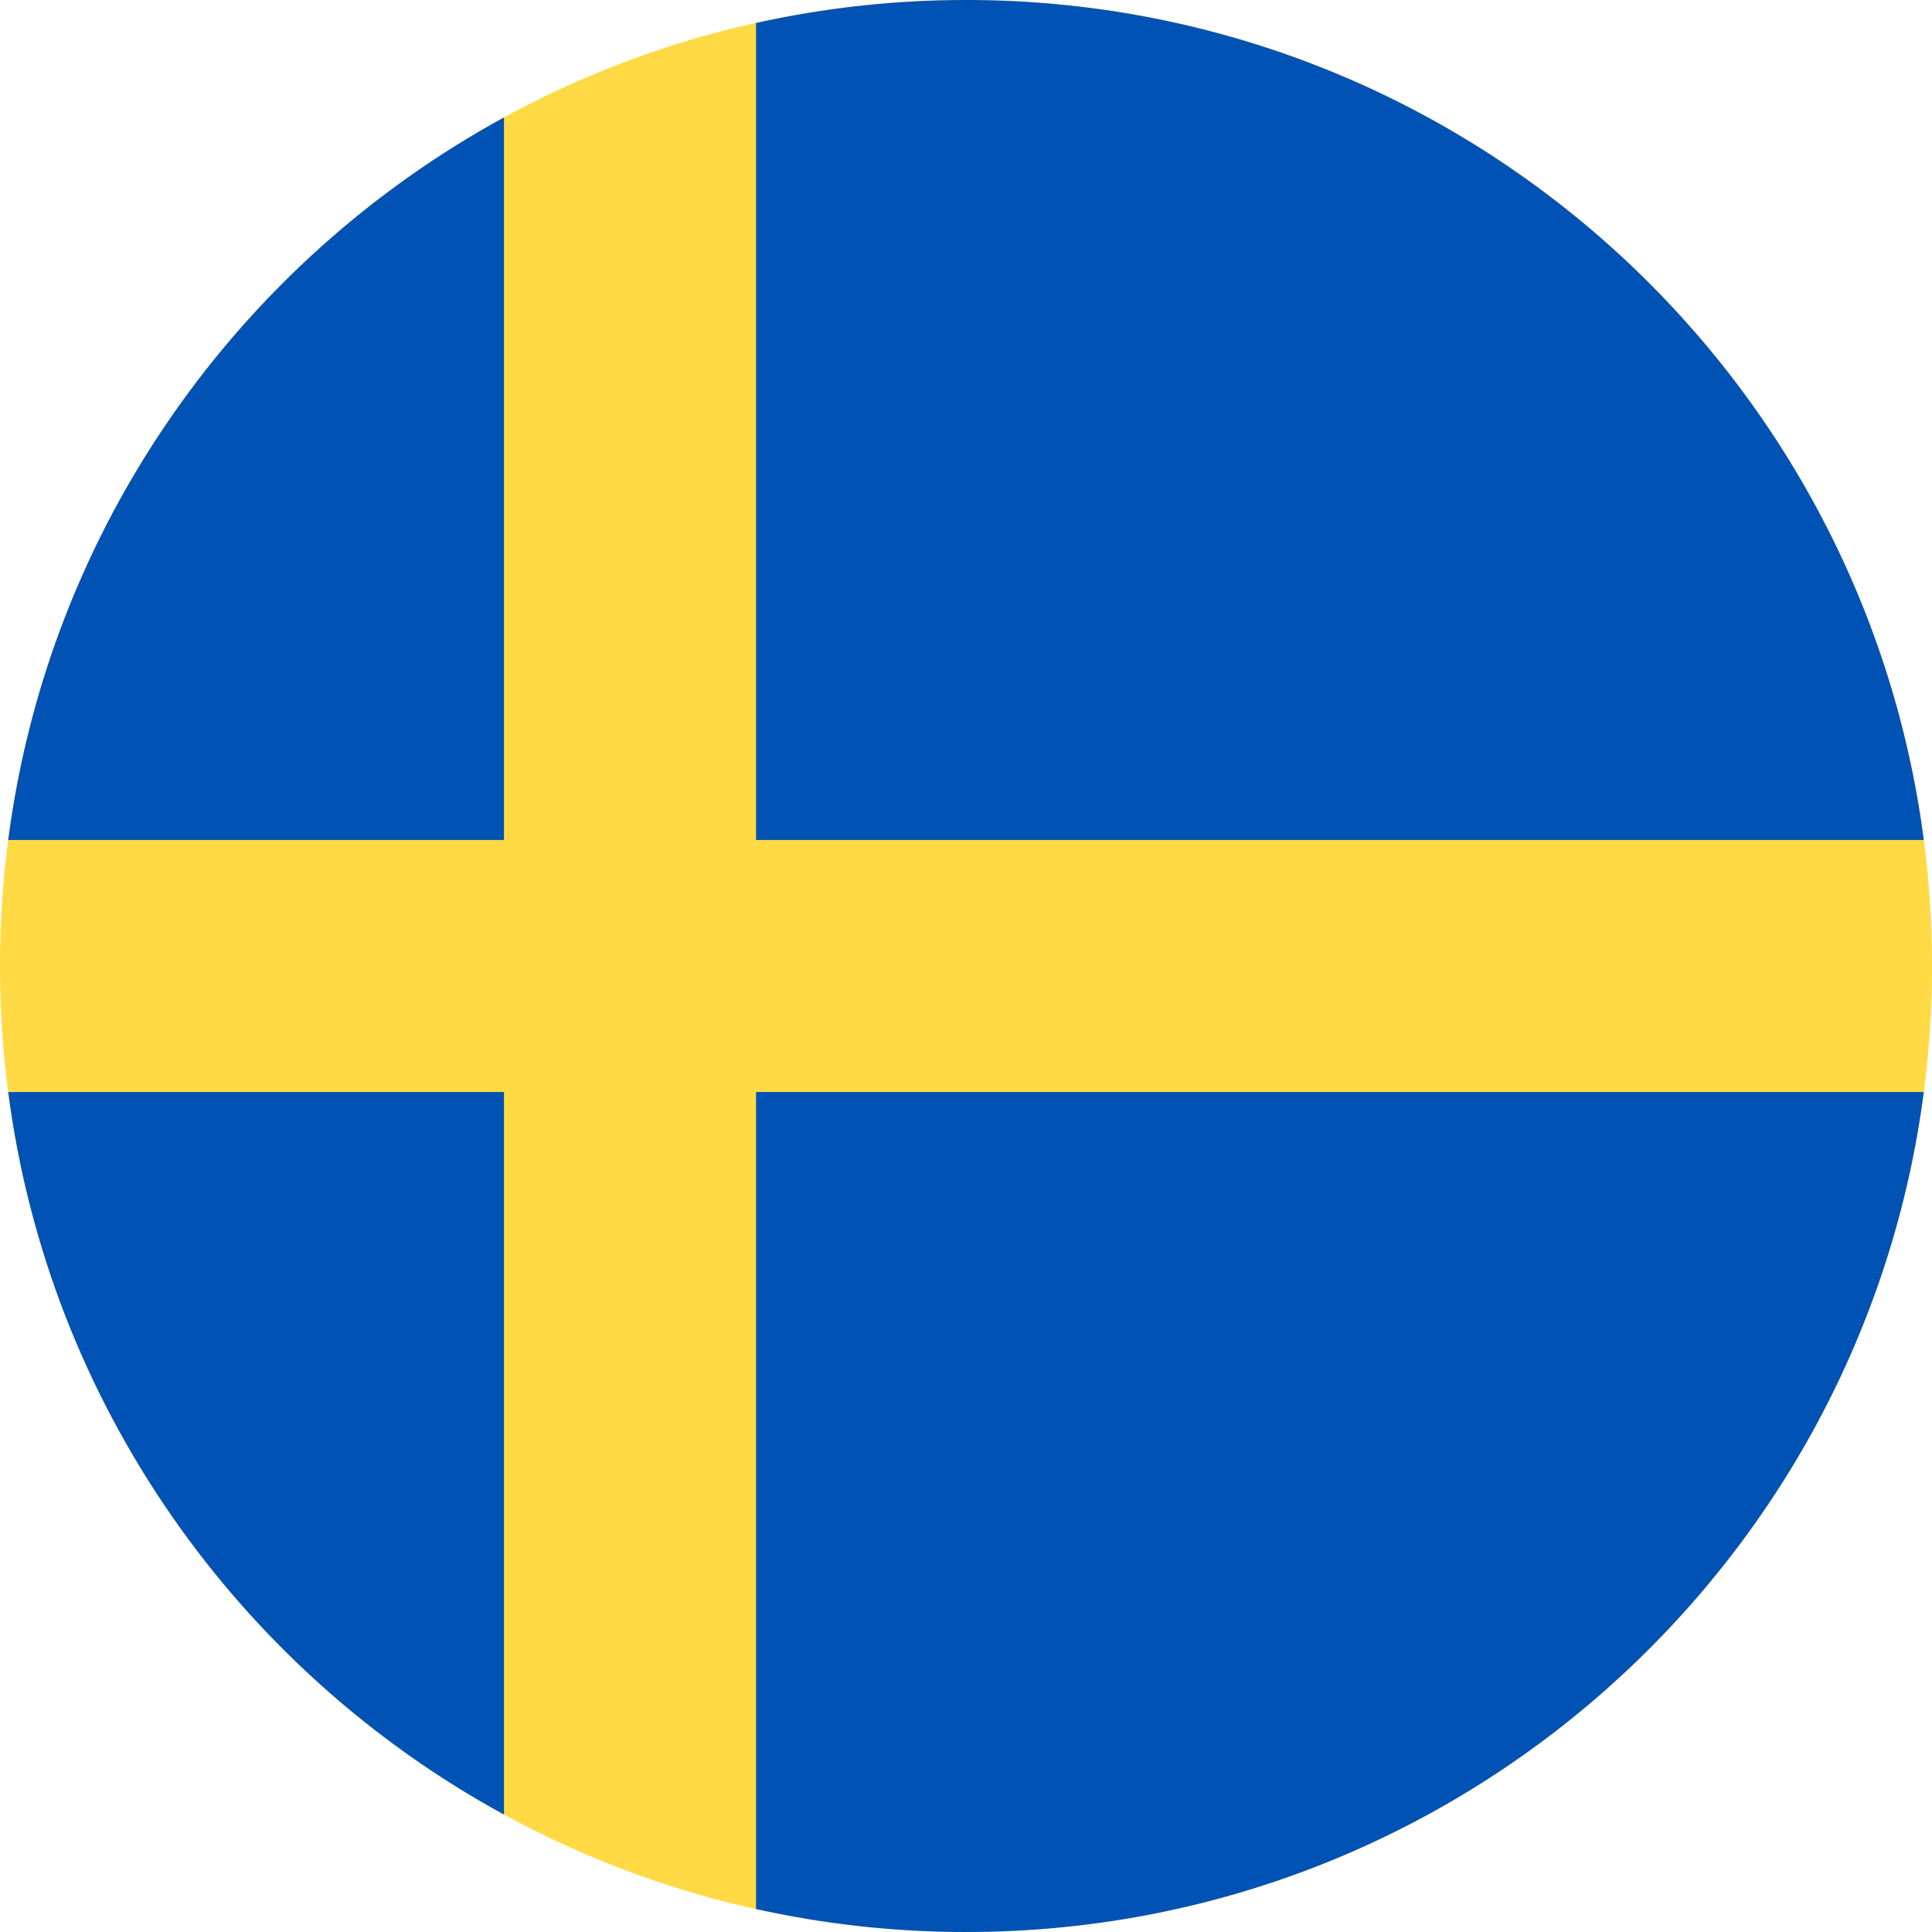 <svg width="28" height="28" viewBox="0 0 28 28" fill="none" xmlns="http://www.w3.org/2000/svg">
<g clip-path="url(#clip0_403_1730)">
<path d="M14 28C21.732 28 28 21.732 28 14C28 6.268 21.732 0 14 0C6.268 0 0 6.268 0 14C0 21.732 6.268 28 14 28Z" fill="#FFDA44"/>
<path d="M10.957 12.174H27.881C26.987 5.305 21.113 0 14 0C12.955 0 11.937 0.116 10.957 0.333L10.957 12.174Z" fill="#0052B4"/>
<path d="M7.304 12.174V1.702C3.46 3.8 0.708 7.647 0.119 12.174L7.304 12.174Z" fill="#0052B4"/>
<path d="M7.304 15.826H0.119C0.708 20.353 3.46 24.2 7.304 26.298L7.304 15.826Z" fill="#0052B4"/>
<path d="M10.957 15.826V27.667C11.937 27.884 12.955 28 14 28C21.113 28 26.987 22.695 27.881 15.826H10.957V15.826Z" fill="#0052B4"/>
</g>
<defs>
<clipPath id="clip0_403_1730">
<rect width="28" height="28" fill="white"/>
</clipPath>
</defs>
</svg>
